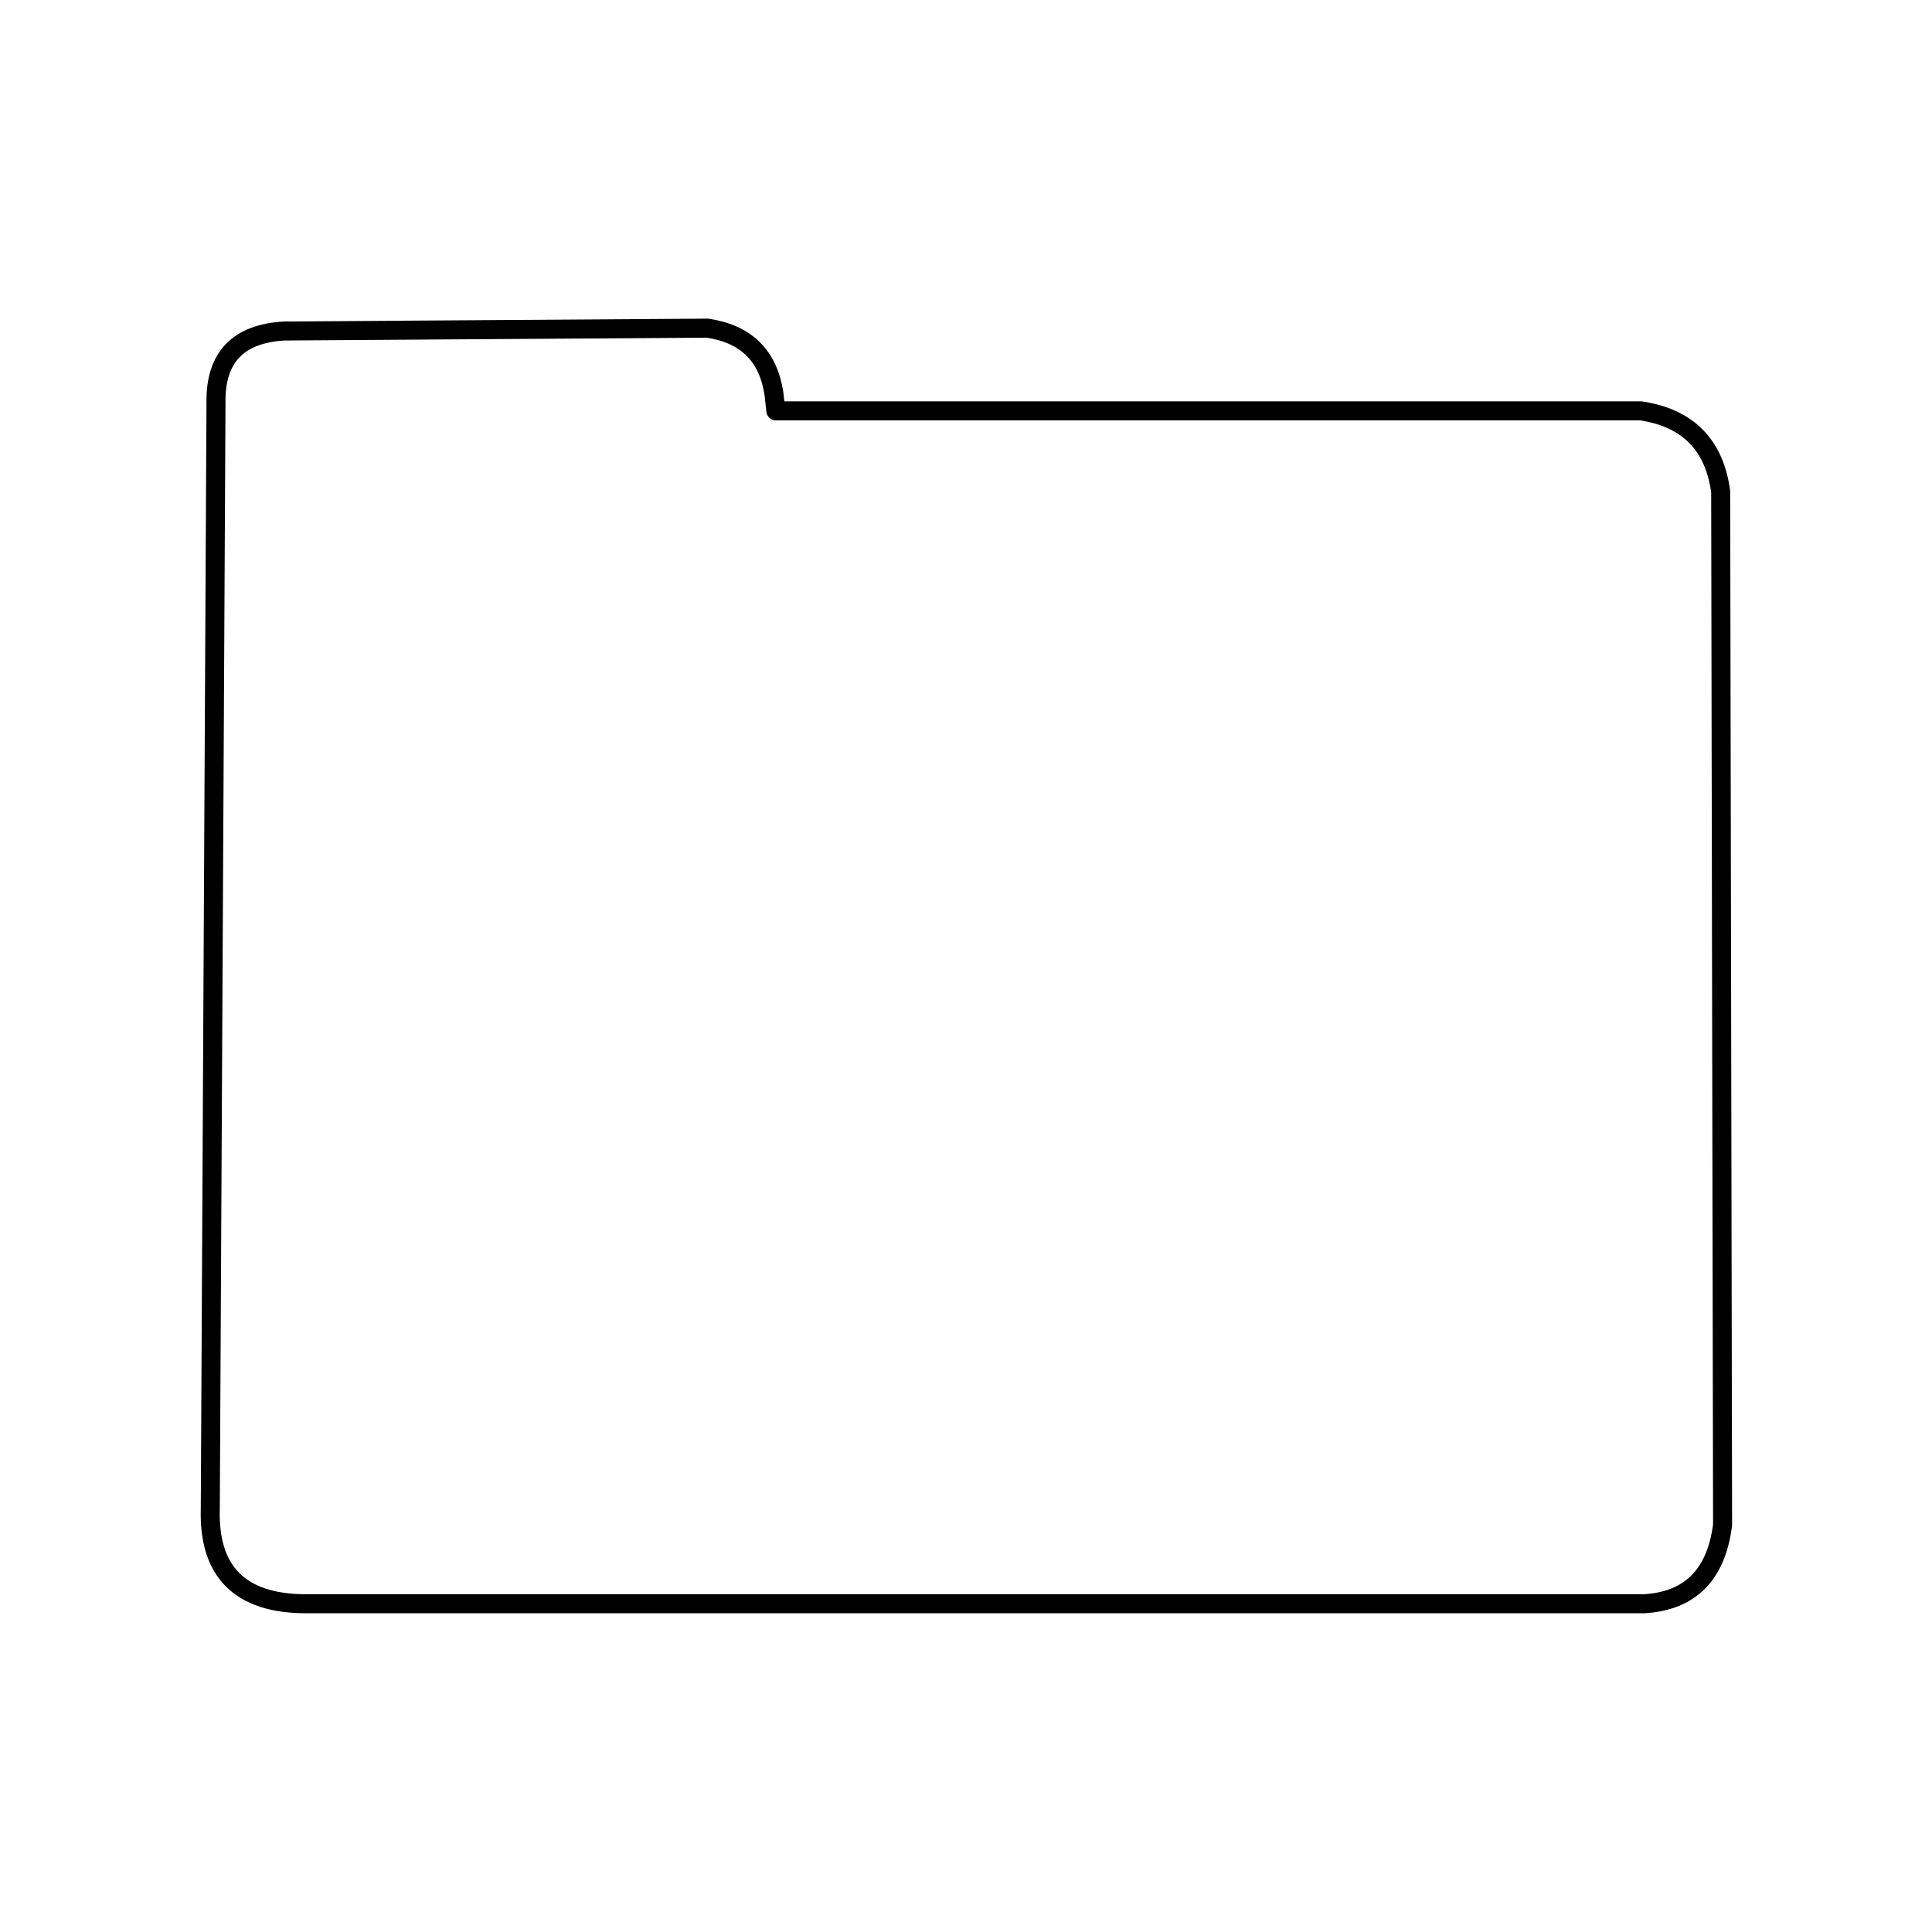 <?xml version="1.0" encoding="UTF-8"?>
<!-- The Best Svg Icon site in the world: iconSvg.co, Visit us! https://iconsvg.co -->
<svg width="800px" height="800px" version="1.1" viewBox="144 144 512 512" xmlns="http://www.w3.org/2000/svg">
 <path transform="matrix(5.038 0 0 5.038 148.09 148.09)" d="m89.7 25.05 0.1 54.35c-0.333 2.634-1.717 4.017-4.15 4.15h-70.35c-3.467 0-5.15-1.667-5.05-5l0.3-58.2c-0.033-2.366 1.167-3.616 3.6-3.75l22.25-0.15c2.033 0.3 3.2 1.451 3.5 3.45l0.1 0.9h45.5c2.466 0.367 3.867 1.783 4.2 4.25zm0 0" fill="none" stroke="#000000" stroke-linecap="round" stroke-linejoin="round"/>
</svg>